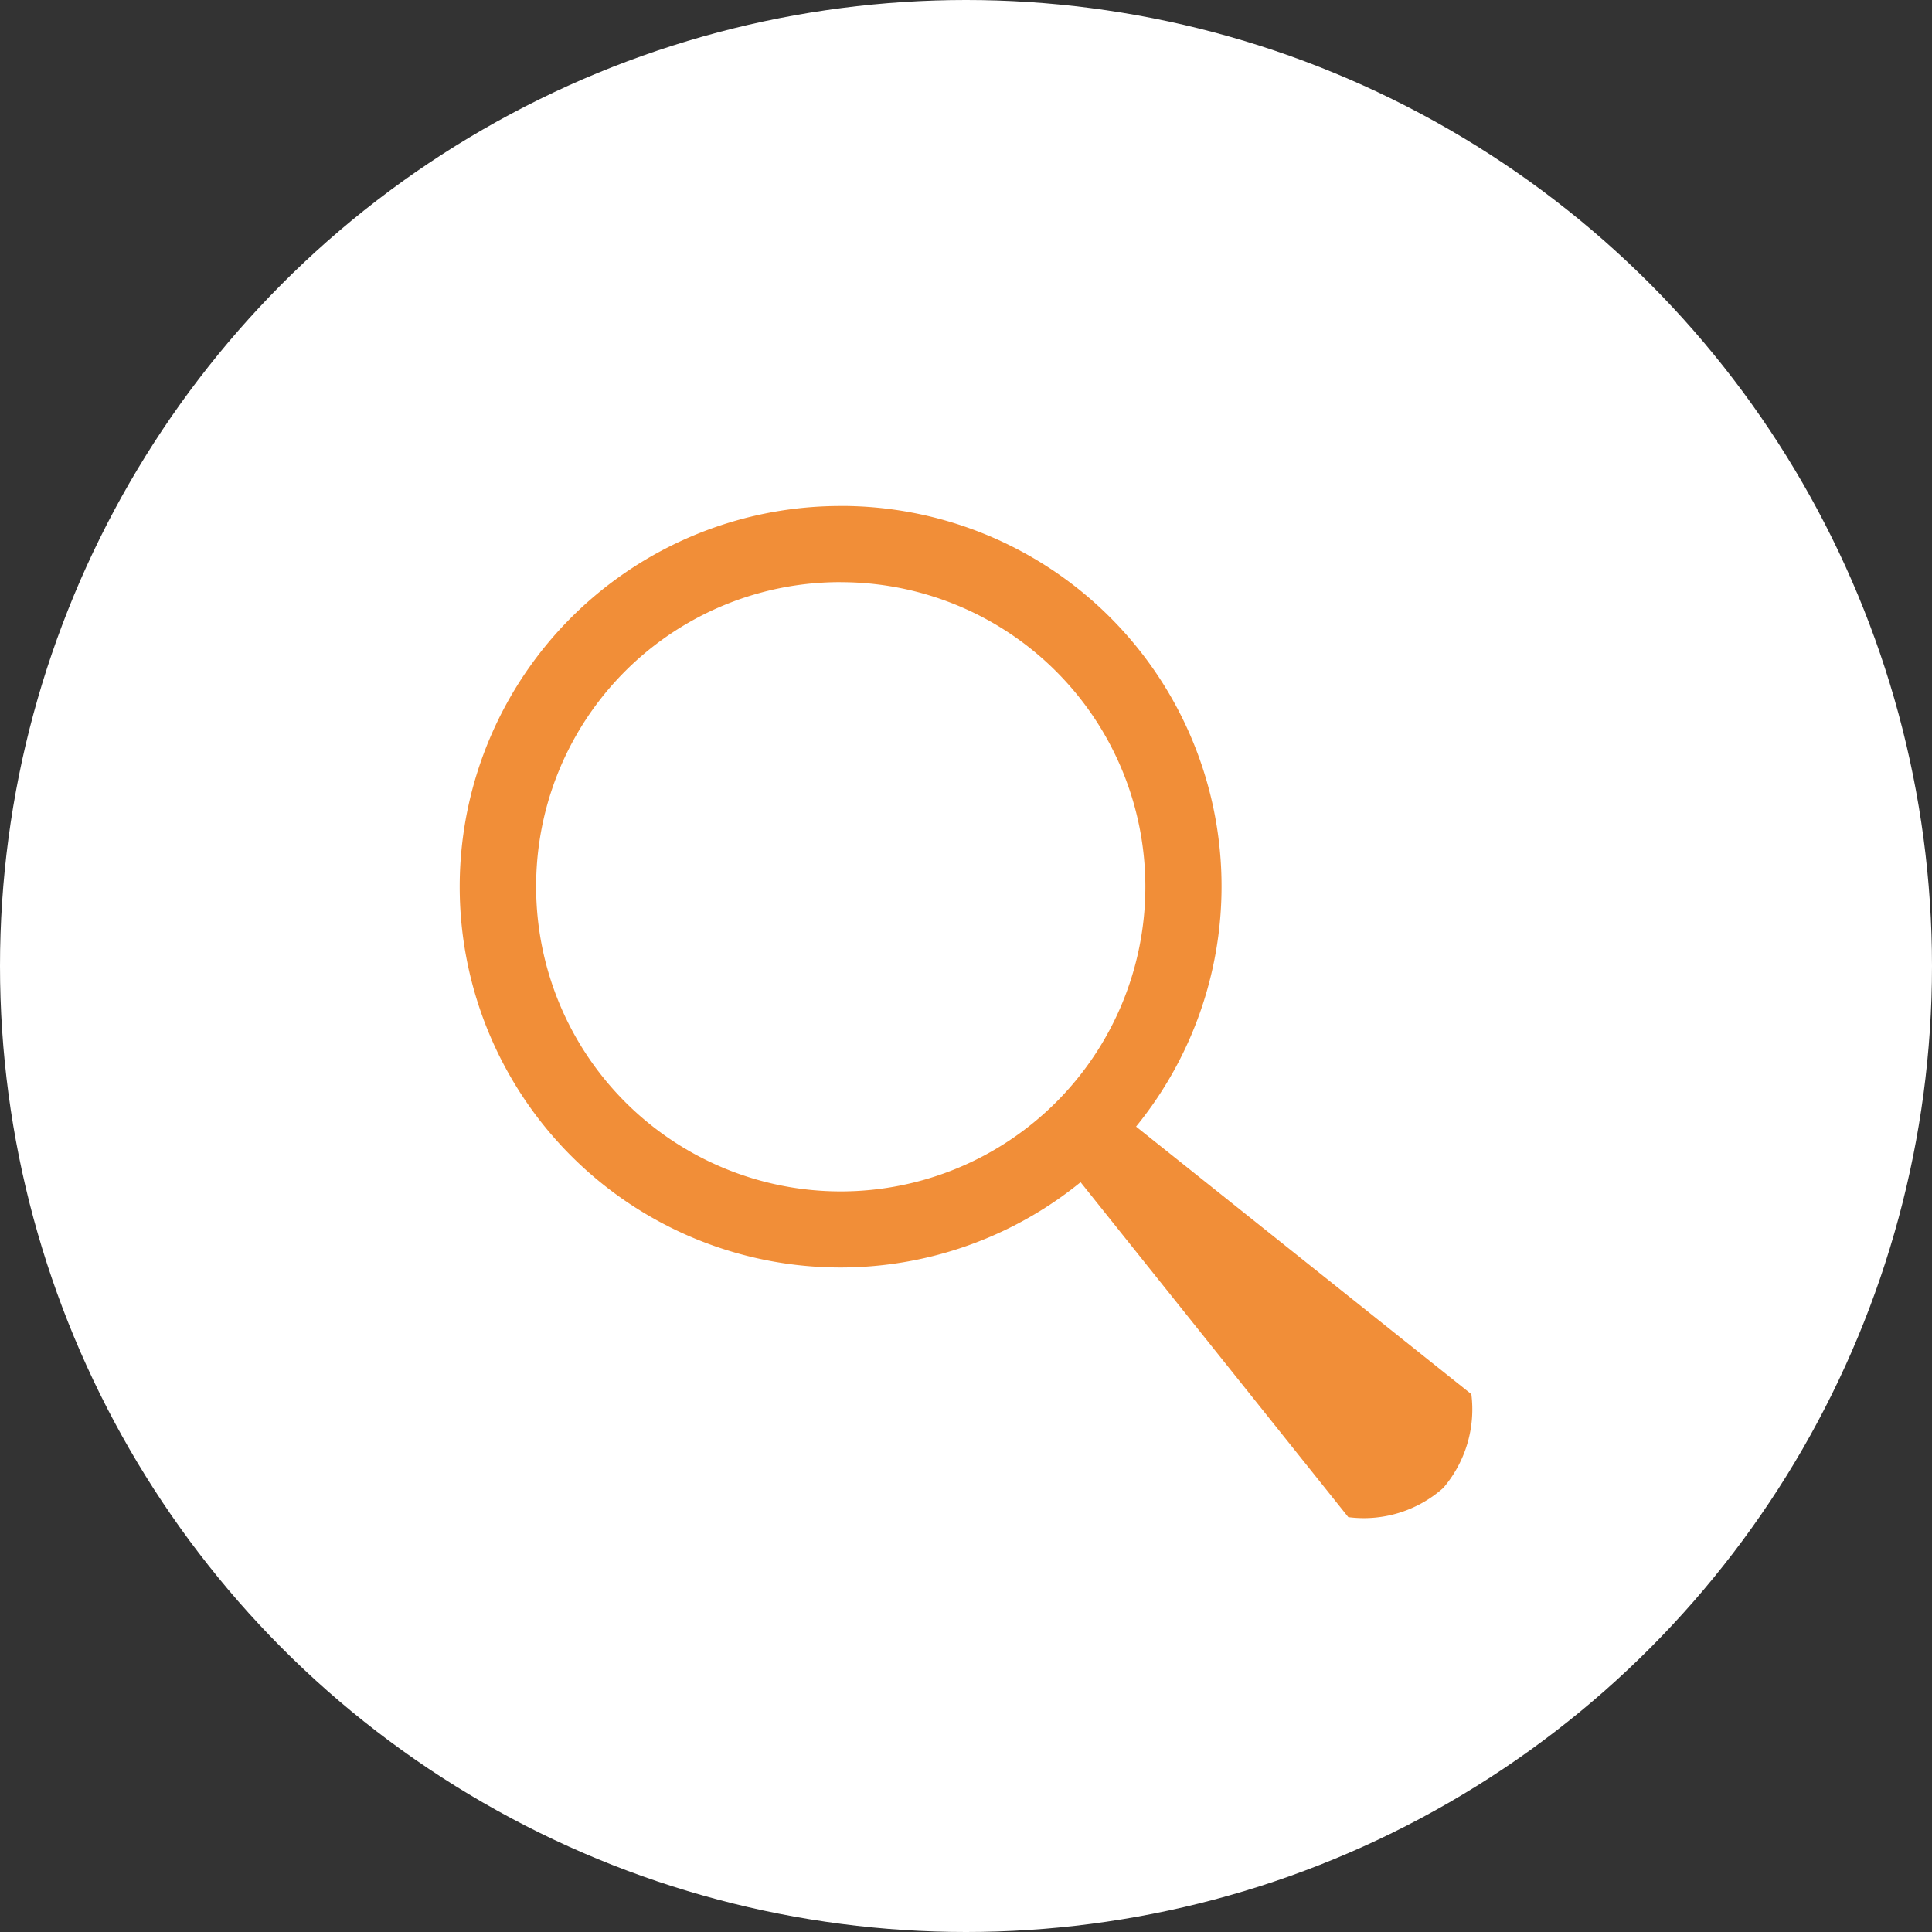 <svg xmlns="http://www.w3.org/2000/svg" width="42" height="42" viewBox="0 0 42 42">
  <rect x="0" y="0" width="42" height="42" fill="#333333" stroke="none"/>
  <g id="top-fix-nav-icon-03" transform="translate(-900 -394)">
    <circle id="楕円形_209" data-name="楕円形 209" cx="21" cy="21" r="21" transform="translate(900 394)" fill="#fff"/>
    <path id="top-fix-nav-icon-03-2" data-name="top-fix-nav-icon-03" d="M11.166,2.889a8.277,8.277,0,1,0,5.214,14.7L22.2,24.87a2.6,2.6,0,0,0,2.065-.635,2.627,2.627,0,0,0,.61-2.038L17.586,16.38a8.269,8.269,0,0,0-6.42-13.492Zm0,1.656a6.622,6.622,0,1,1-6.622,6.622A6.609,6.609,0,0,1,11.166,4.544Z" transform="translate(907.111 402.111)" fill="#f18e38"/>
  </g>
</svg>

